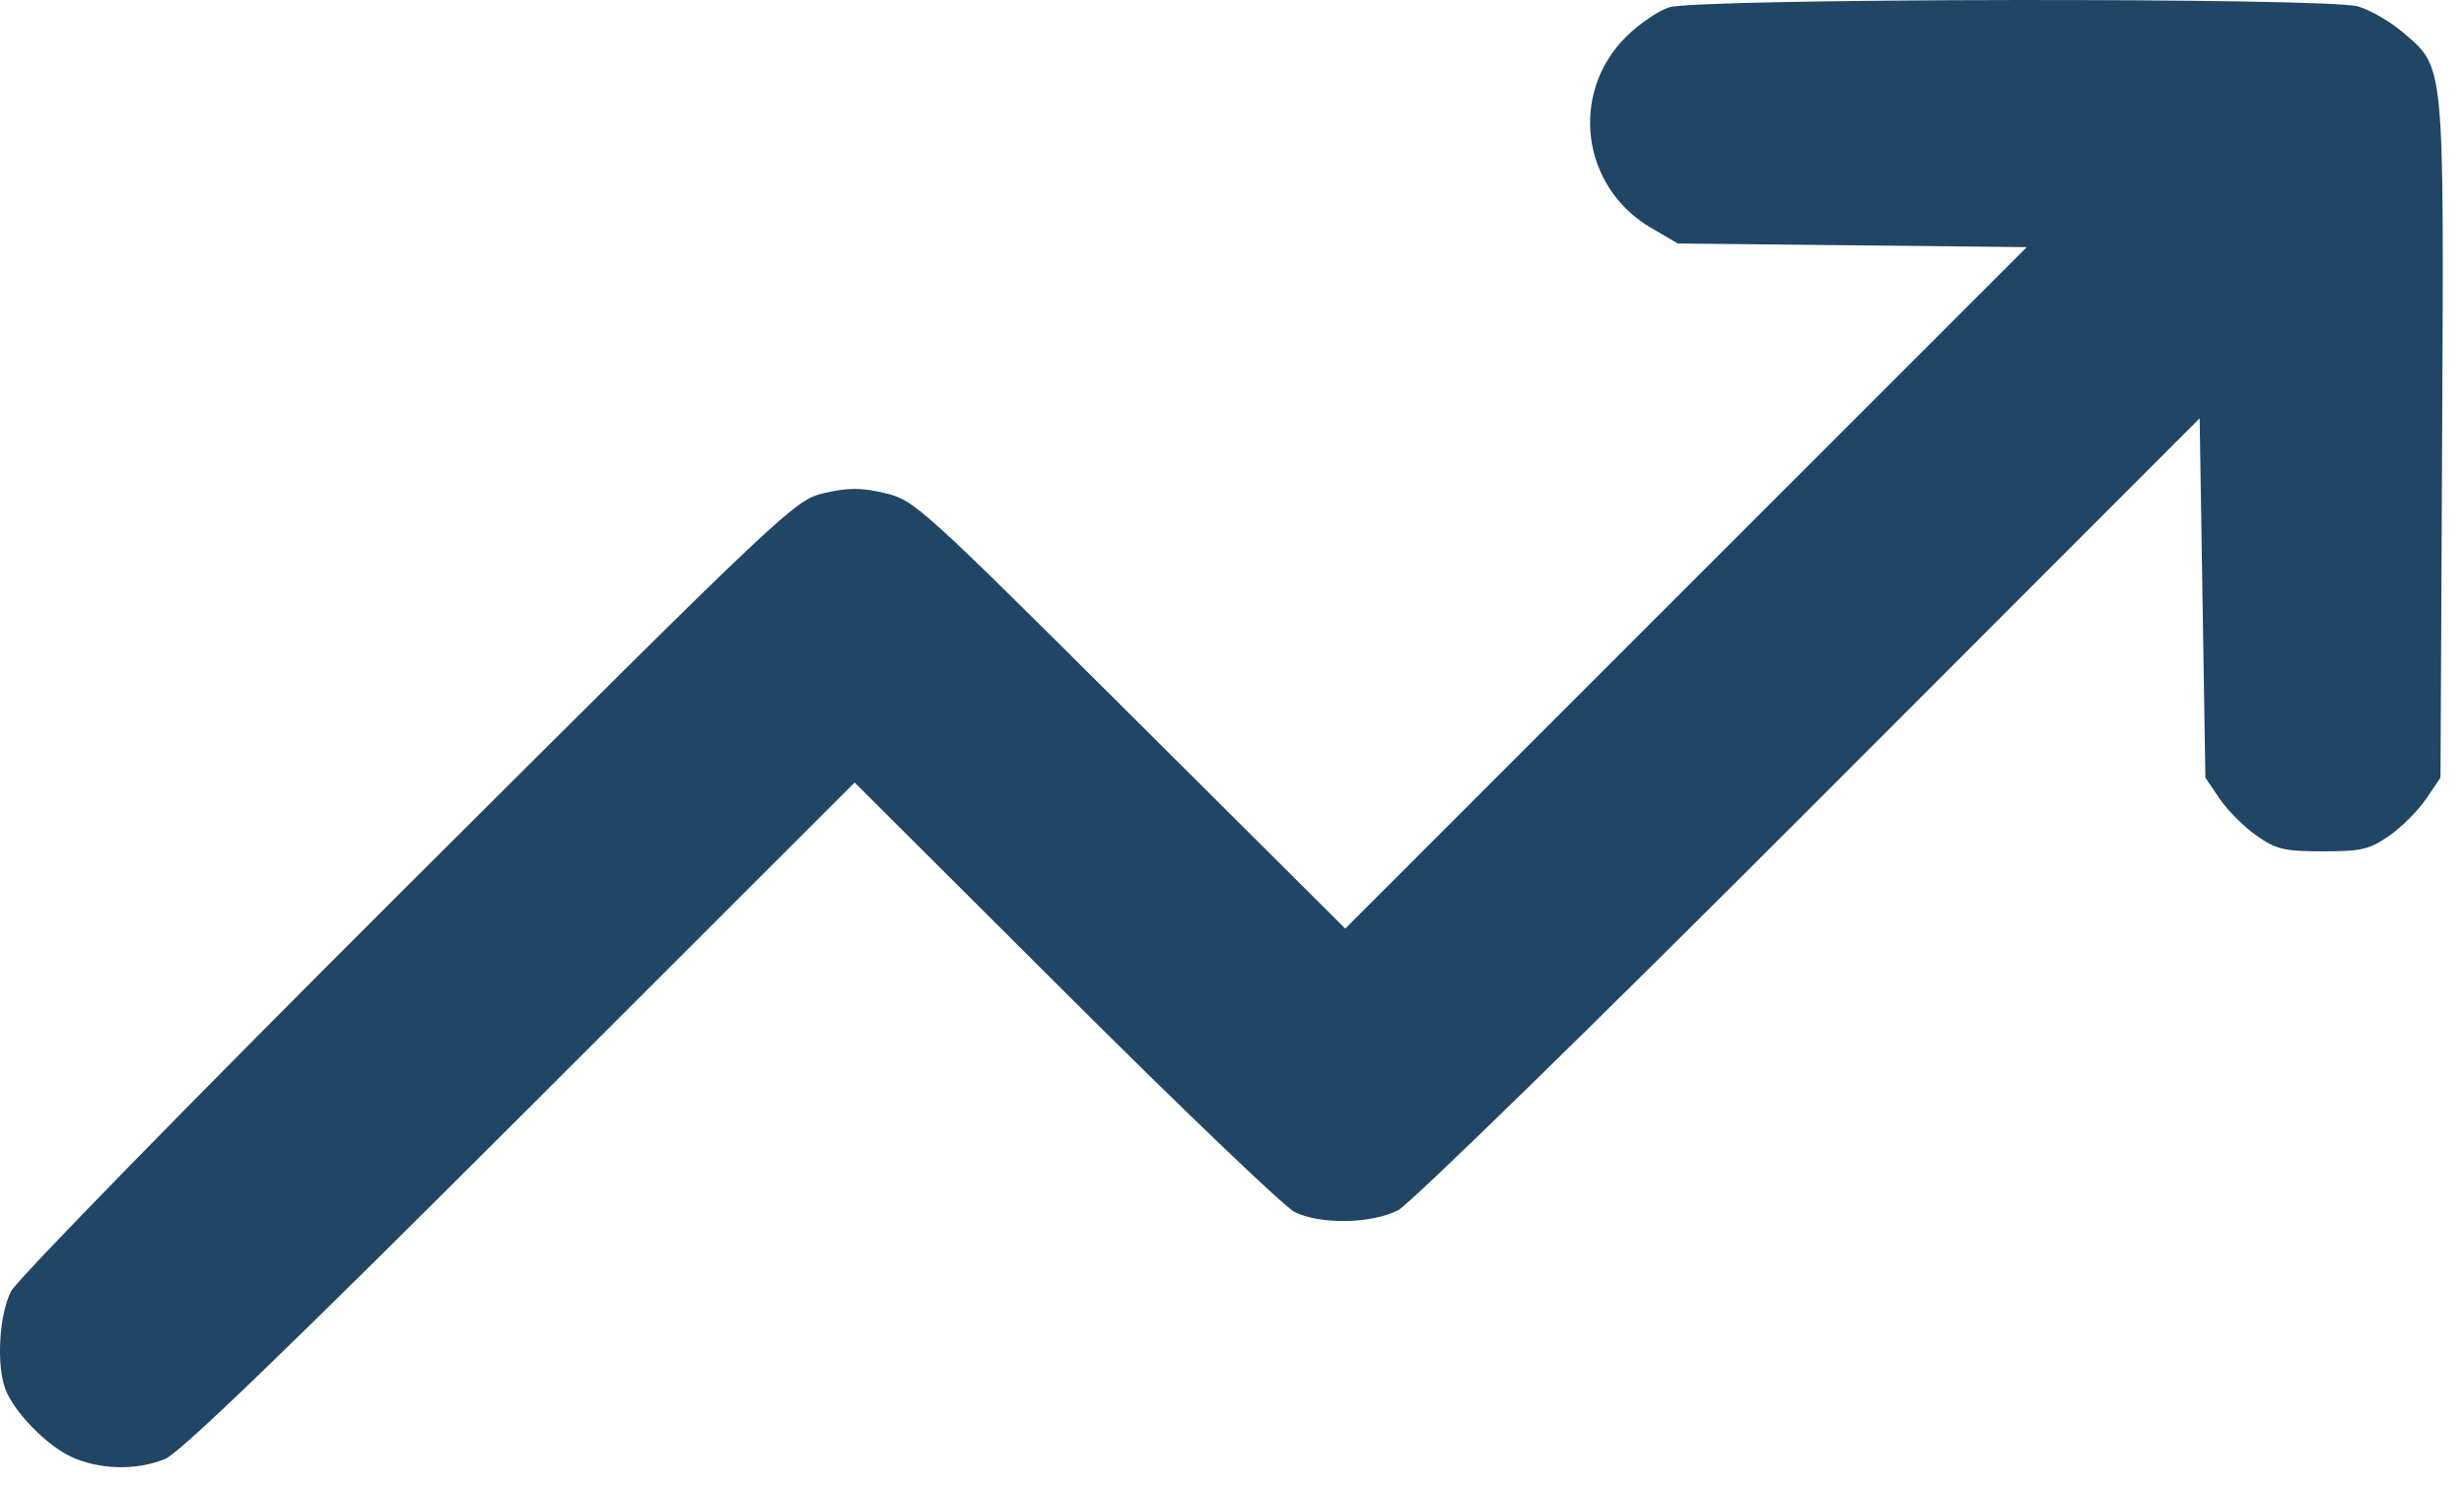 <svg xmlns="http://www.w3.org/2000/svg" width="73" height="44" viewBox="0 0 73 44" fill="none"><path id="Vector" fill-rule="evenodd" clip-rule="evenodd" d="M49.451 0.217C49.125 0.321 48.547 0.717 48.167 1.097C46.493 2.771 46.853 5.539 48.902 6.743L49.704 7.215L54.875 7.269L60.046 7.323L49.95 17.419L39.855 27.516L33.48 21.167C27.281 14.994 27.08 14.813 26.213 14.611C25.511 14.447 25.13 14.447 24.428 14.609C23.549 14.813 23.379 14.973 12.097 26.223C5.72 32.582 0.512 37.91 0.33 38.261C-0.025 38.944 -0.113 40.45 0.161 41.169C0.419 41.848 1.393 42.844 2.125 43.176C2.962 43.556 4.054 43.578 4.893 43.232C5.332 43.051 8.548 39.95 15.422 33.08L25.32 23.189L31.565 29.416C35 32.842 38.054 35.766 38.354 35.915C39.114 36.294 40.644 36.266 41.428 35.858C41.776 35.676 47.221 30.362 53.613 23.963L65.168 12.396L65.253 17.72L65.338 23.044L65.762 23.671C65.996 24.015 66.487 24.507 66.852 24.762C67.436 25.17 67.676 25.227 68.821 25.227C69.966 25.227 70.206 25.17 70.79 24.762C71.155 24.507 71.646 24.015 71.88 23.67L72.304 23.043L72.352 13.005C72.406 1.736 72.434 2.023 71.188 0.957C70.822 0.644 70.227 0.299 69.865 0.191C68.964 -0.079 50.306 -0.055 49.451 0.217Z" fill="#214565"></path></svg>
